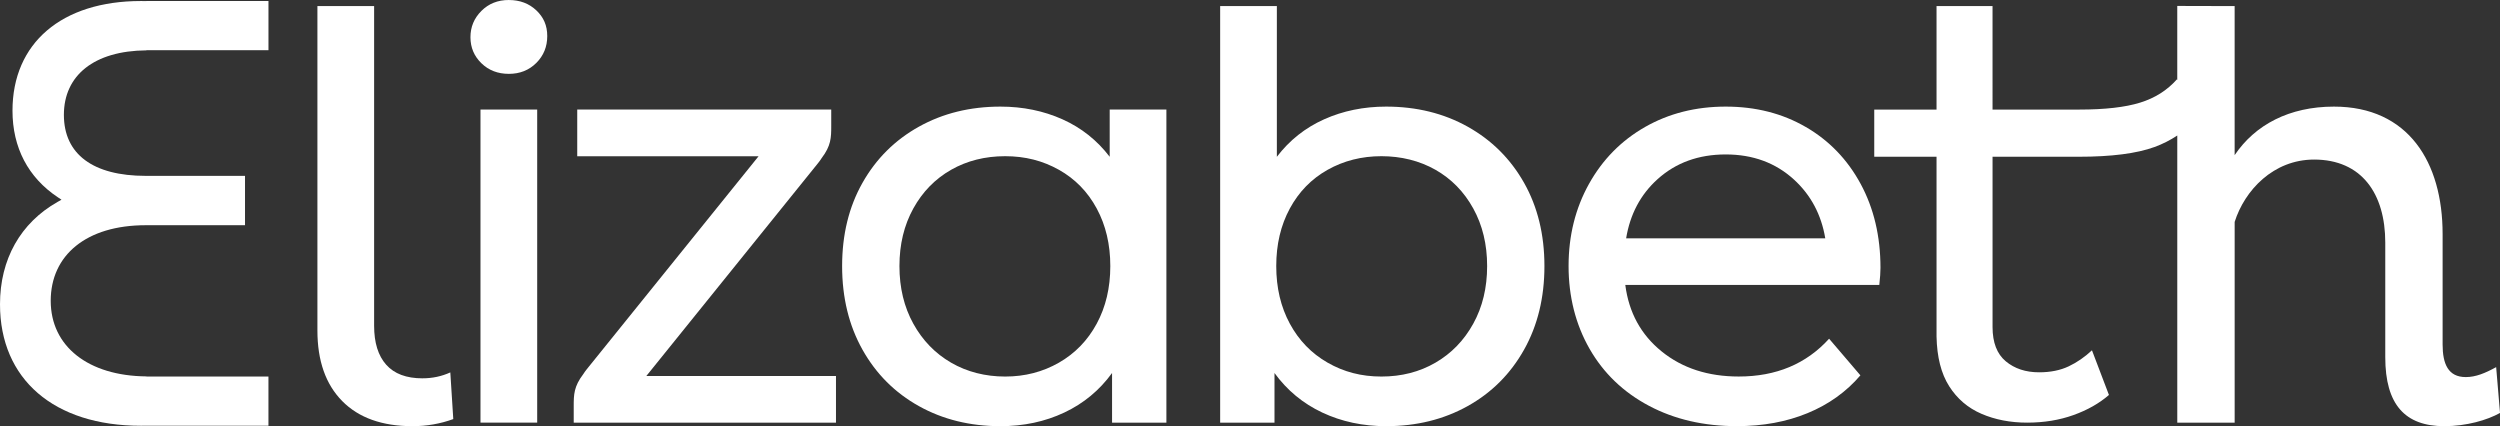 <?xml version="1.0" encoding="UTF-8"?>
<svg id="_Layer_" data-name="&amp;lt;Layer&amp;gt;" xmlns="http://www.w3.org/2000/svg" width="1173.23" height="200" viewBox="0 0 1173.23 200">
  <rect x="0" y="0" width="1173.23" height="200" fill="#333333" stroke="none"/>
  <path d="m198.3,177.55c-7.58,0-13.26-2.12-17.05-6.38-3.79-4.25-5.68-10.35-5.68-18.3V2.86h-26.61v152.23c0,14.23,3.88,25.27,11.64,33.13,7.76,7.86,18.76,11.78,32.99,11.78,6.65,0,13.03-1.11,19.13-3.33l-1.39-21.9c-4.07,1.85-8.41,2.77-13.03,2.77" fill="#fff"/>
  <path d="m238.8,0c-5.18,0-9.47,1.71-12.89,5.13-3.42,3.42-5.13,7.53-5.13,12.34s1.71,8.87,5.13,12.2c3.42,3.33,7.71,4.99,12.89,4.99s9.47-1.71,12.89-5.13c3.42-3.42,5.13-7.62,5.13-12.61s-1.71-8.82-5.13-12.06c-3.42-3.23-7.72-4.85-12.89-4.85" fill="#fff"/>
  <rect x="225.49" y="51.41" width="26.61" height="146.92" fill="#fff"/>
  <path d="m303.33,176.44l.21-.26,80.41-99.68c.6-.74,1.15-1.52,1.66-2.32,4.4-5.8,4.48-9.54,4.48-15.08,0,0,0,0,0,0v-7.68h-119.2v21.9h0s85.11,0,85.11,0l-.21.26-80.41,99.68c-.6.74-1.15,1.52-1.66,2.32-4.4,5.8-4.48,9.54-4.48,15.08,0,0,0,0,0,0v7.68h123.08v-21.9h0s-88.99,0-88.99,0Z" fill="#fff"/>
  <path d="m520.78,73.59c-5.92-7.76-13.31-13.63-22.18-17.6-8.87-3.97-18.57-5.96-29.11-5.96-14.23,0-26.98,3.14-38.26,9.42-11.27,6.28-20.1,15.06-26.47,26.34-6.38,11.28-9.56,24.3-9.56,39.09s3.19,27.86,9.56,39.23c6.38,11.37,15.2,20.19,26.47,26.47,11.27,6.28,24.02,9.42,38.26,9.42,10.9,0,20.88-2.12,29.94-6.38,9.05-4.25,16.54-10.44,22.45-18.57v23.29h25.5V51.41h-26.61v22.18Zm-6.1,78.31c-4.25,7.86-10.17,13.96-17.74,18.3-7.58,4.34-15.99,6.51-25.23,6.51s-17.88-2.17-25.36-6.51c-7.48-4.34-13.4-10.44-17.74-18.3-4.34-7.85-6.51-16.86-6.51-27.03s2.17-19.17,6.51-27.03c4.34-7.85,10.26-13.9,17.74-18.16,7.48-4.25,15.94-6.38,25.36-6.38s17.65,2.13,25.23,6.38c7.58,4.25,13.49,10.3,17.74,18.16,4.25,7.86,6.38,16.87,6.38,27.03s-2.13,19.18-6.38,27.03" fill="#fff"/>
  <path d="m688.77,59.45c-11.27-6.28-24.03-9.42-38.26-9.42-10.53,0-20.24,1.99-29.11,5.96-8.87,3.98-16.27,9.84-22.18,17.6V2.86h-26.61v195.48h25.5v-23.29c5.91,8.13,13.4,14.32,22.45,18.57,9.05,4.25,19.03,6.38,29.94,6.38,14.23,0,26.98-3.14,38.26-9.42,11.27-6.28,20.1-15.11,26.47-26.47,6.38-11.37,9.56-24.44,9.56-39.23s-3.19-27.81-9.56-39.09c-6.38-11.27-15.2-20.05-26.47-26.34m2.63,92.45c-4.34,7.86-10.26,13.96-17.74,18.3-7.48,4.34-15.94,6.51-25.37,6.51s-17.65-2.17-25.23-6.51c-7.58-4.34-13.49-10.44-17.74-18.3-4.25-7.85-6.38-16.86-6.38-27.03s2.12-19.17,6.38-27.03c4.25-7.85,10.16-13.9,17.74-18.16,7.58-4.25,15.98-6.38,25.23-6.38s17.88,2.13,25.37,6.38c7.48,4.25,13.4,10.3,17.74,18.16,4.34,7.86,6.51,16.87,6.51,27.03s-2.17,19.18-6.51,27.03" fill="#fff"/>
  <path d="m847.42,59.59c-11-6.38-23.52-9.56-37.56-9.56s-26.66,3.19-37.84,9.56c-11.18,6.38-19.96,15.29-26.34,26.75-6.38,11.46-9.56,24.3-9.56,38.53s3.28,27.35,9.84,38.81c6.56,11.46,15.84,20.37,27.86,26.75,12.01,6.38,25.78,9.56,41.31,9.56,12.2,0,23.24-2.03,33.13-6.1,9.88-4.06,18.16-9.98,24.81-17.74l-14.69-17.19c-10.72,11.83-24.86,17.74-42.41,17.74-14.42,0-26.47-3.92-36.18-11.78-9.7-7.85-15.39-18.25-17.05-31.19h119.2c.37-3.33.55-6,.55-8.04,0-14.78-3.1-27.9-9.29-39.36-6.19-11.46-14.79-20.38-25.78-26.75m-84.29,52.26c1.86-11.3,6.76-20.54,14.71-27.72,8.59-7.76,19.27-11.64,32.02-11.64s23.42,3.93,32.02,11.78c7.94,7.26,12.84,16.46,14.7,27.58h-93.45Z" fill="#fff"/>
  <path d="m1171.41,172.3c-5.18,2.85-9.58,4.66-14.24,4.66-8.28,0-10.87-6.21-10.87-15.28v-51.85c0-33.66-16.05-59.8-51-59.8-20.97,0-37.02,8.54-46.6,22.78V2.86s-26.93-.07-26.93-.07v34.74l-.18-.28c-4.53,5.12-10.29,8.76-17.27,10.92-6.99,2.17-16.49,3.25-28.49,3.25h-40.75V2.86h-26.28v48.56h-29.23v22.14h29.23v84.33c.19,9.65,2.16,17.42,5.91,23.33,3.74,5.9,8.81,10.24,15.21,12.99,6.39,2.75,13.53,4.13,21.41,4.13s15.1-1.18,21.7-3.54c6.59-2.36,12.15-5.51,16.68-9.45l-7.97-20.96c-3.35,3.15-6.99,5.66-10.92,7.53-3.94,1.87-8.56,2.8-13.88,2.8-6.3,0-11.51-1.72-15.65-5.17-4.13-3.44-6.2-8.81-6.2-16.09v-79.9h40.45c15.35,0,27.21-1.52,35.58-4.58,3.81-1.39,7.36-3.2,10.66-5.39v134.75h26.93v-94.2c4.66-14.76,18.12-29.26,37.28-29.26,22.27,0,33.4,15.93,33.4,38.98v53.78c0,22.26,9.32,32.36,27.7,32.36,10.36,0,20.19-2.85,26.15-6.21l-1.81-21.49Z" fill="#fff"/>
  <path d="m68.74,23.65v-.08h57.25V.48h-57.25v.02c-.87,0-1.73-.02-2.61-.02C28.95.48,5.86,20.2,5.86,51.95c0,17.3,7.35,31.35,21.25,40.61l1.74,1.16-1.82,1.03C9.6,104.62,0,121.68,0,142.81c0,35.16,25.34,57,66.12,57,.89,0,1.75,0,2.61-.01h57.25v-23.09h-57.25v-.07c-27.31-.22-44.93-14.08-44.93-35.47s16.67-35.48,44.59-35.48h46.59v-23.16h-46.59c-24.77,0-38.41-10.17-38.41-28.64s14.11-30.07,38.74-30.26" fill="#fff"/>
</svg>
